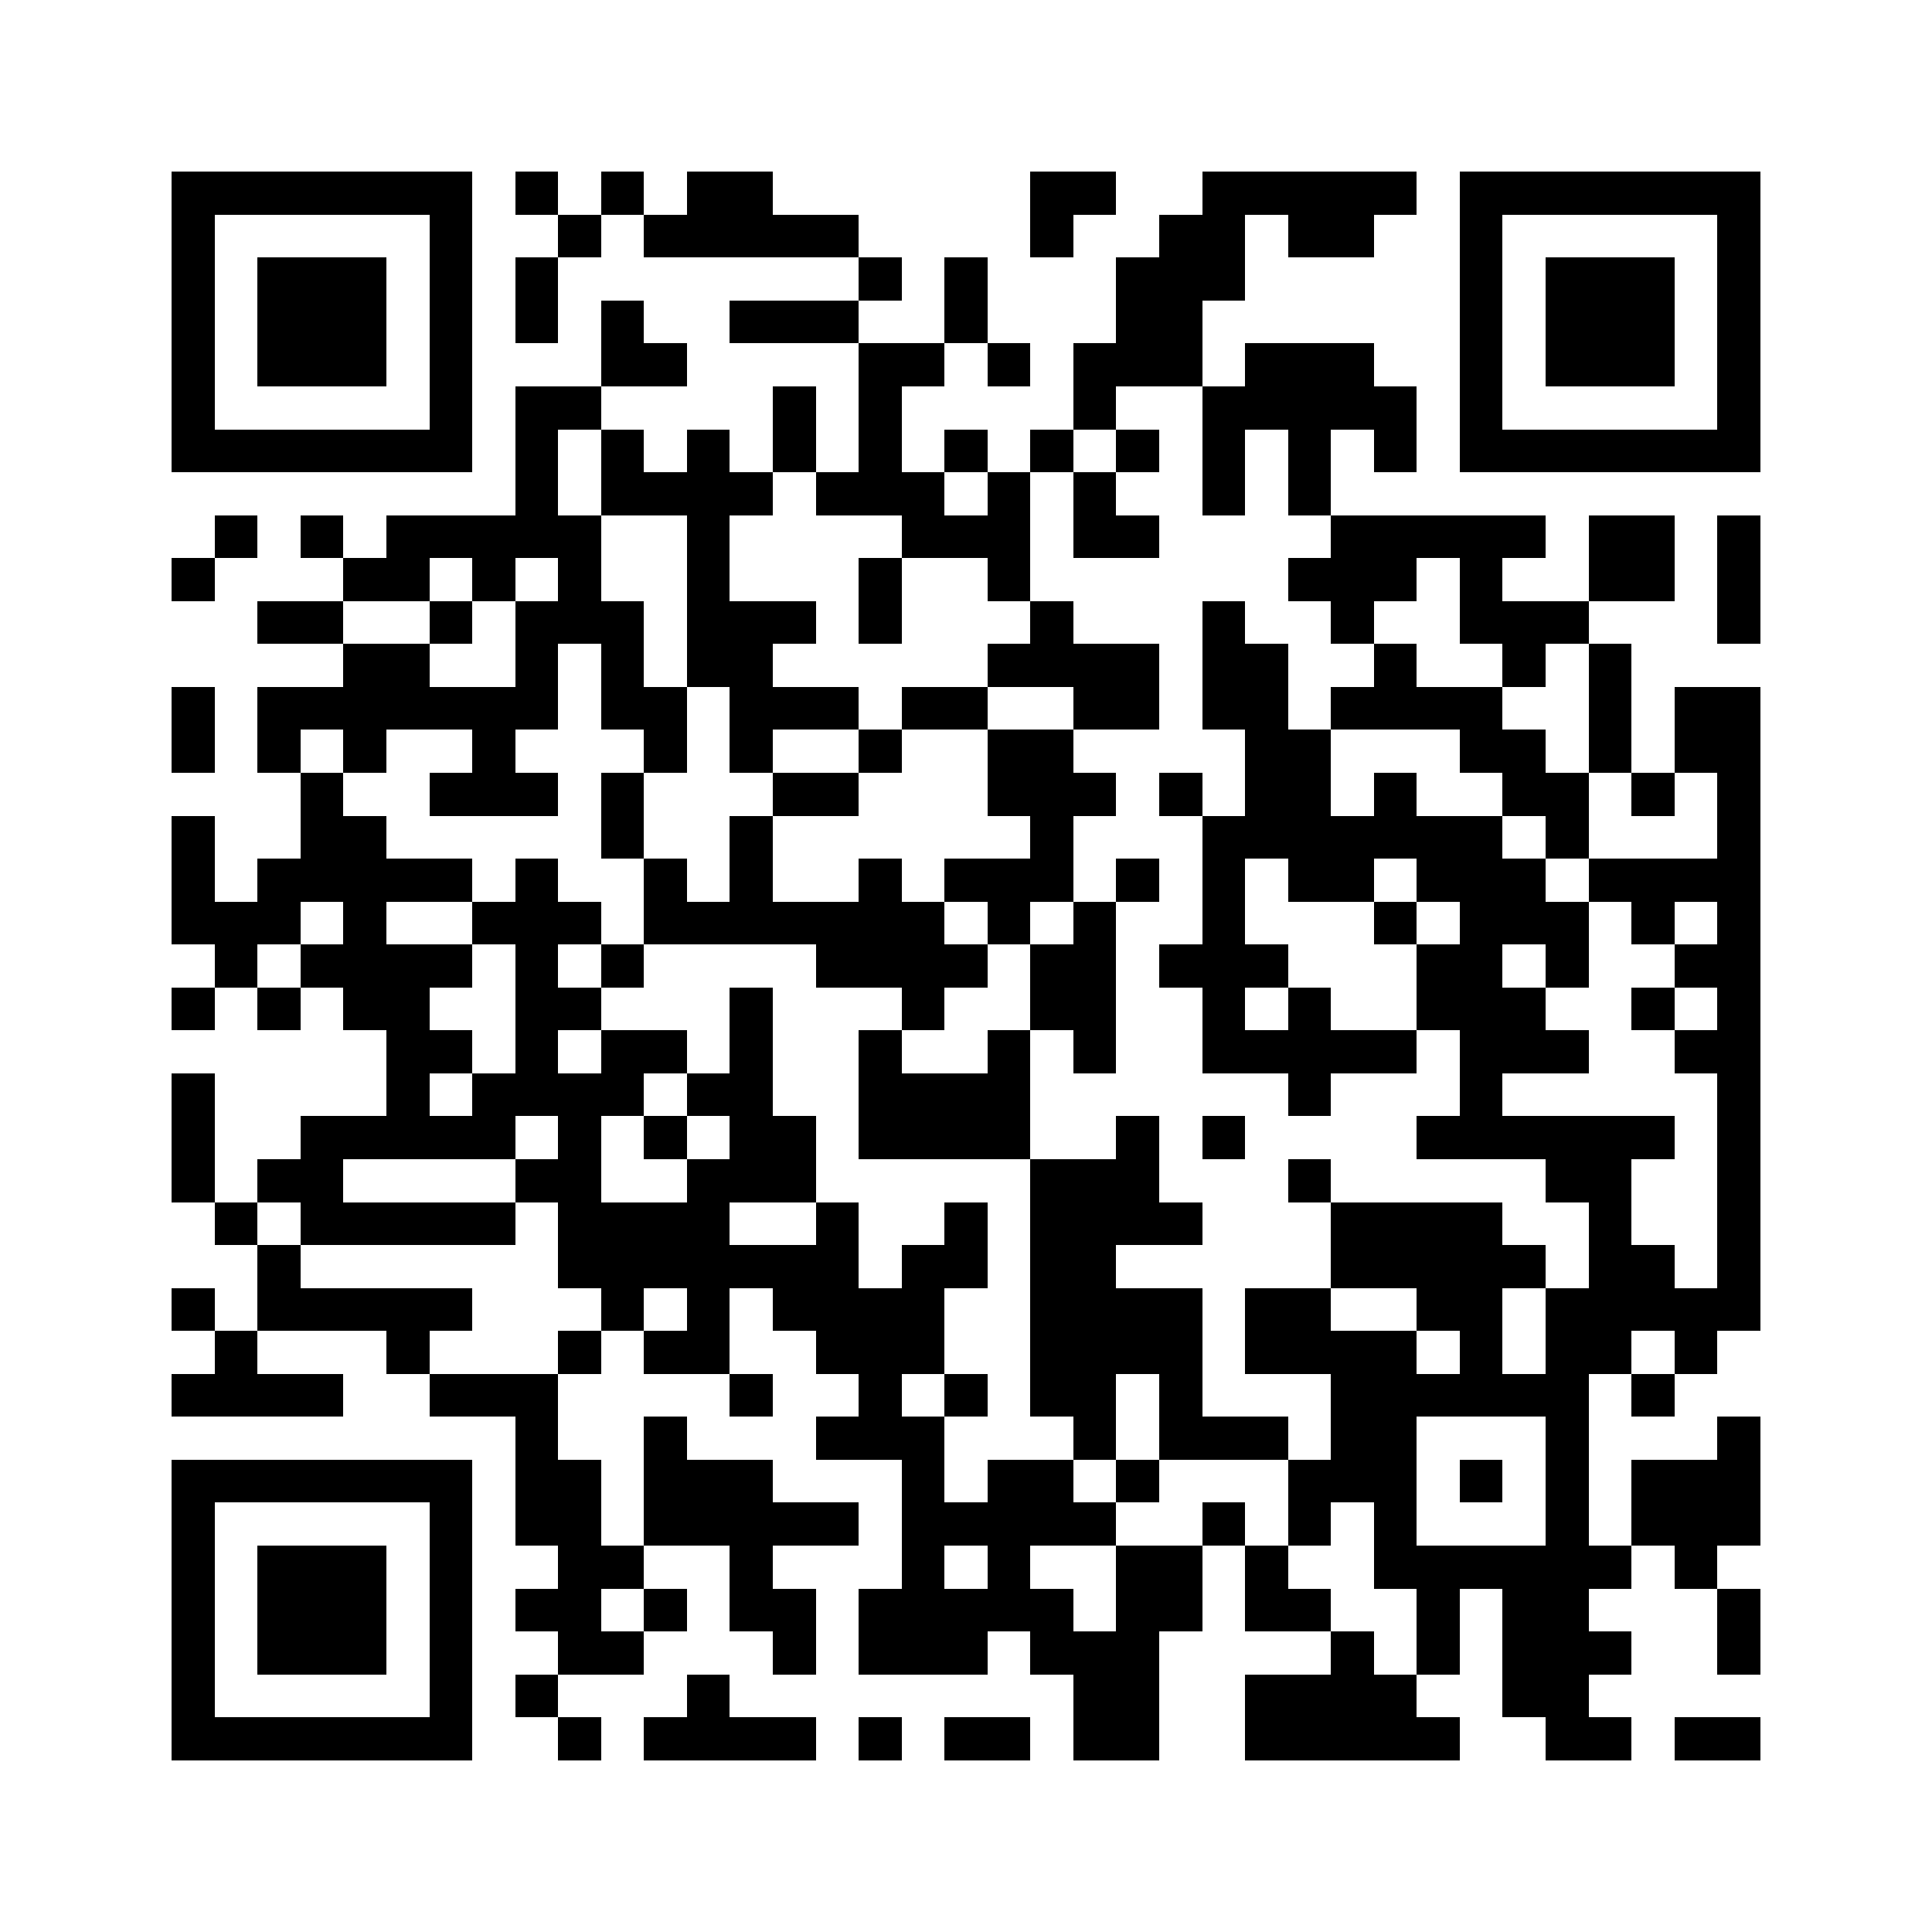 <svg xmlns="http://www.w3.org/2000/svg" viewBox="0 0 45 45" shape-rendering="crispEdges" width="900" height="900">
<rect x="0" y="0" width="45" height="45" fill="#FFF"/>
<path fill="#000" d="M4 4h7v1h-7zM12 4h1v1h-1zM14 4h1v1h-1zM16 4h2v1h-2zM24 4h2v1h-2zM28 4h5v1h-5zM34 4h7v1h-7zM4 5h1v1h-1zM10 5h1v1h-1zM13 5h1v1h-1zM15 5h5v1h-5zM24 5h1v1h-1zM27 5h2v1h-2zM30 5h2v1h-2zM34 5h1v1h-1zM40 5h1v1h-1zM4 6h1v1h-1zM6 6h3v1h-3zM10 6h1v1h-1zM12 6h1v1h-1zM20 6h1v1h-1zM22 6h1v1h-1zM26 6h3v1h-3zM34 6h1v1h-1zM36 6h3v1h-3zM40 6h1v1h-1zM4 7h1v1h-1zM6 7h3v1h-3zM10 7h1v1h-1zM12 7h1v1h-1zM14 7h1v1h-1zM17 7h3v1h-3zM22 7h1v1h-1zM26 7h2v1h-2zM34 7h1v1h-1zM36 7h3v1h-3zM40 7h1v1h-1zM4 8h1v1h-1zM6 8h3v1h-3zM10 8h1v1h-1zM14 8h2v1h-2zM20 8h2v1h-2zM23 8h1v1h-1zM25 8h3v1h-3zM29 8h3v1h-3zM34 8h1v1h-1zM36 8h3v1h-3zM40 8h1v1h-1zM4 9h1v1h-1zM10 9h1v1h-1zM12 9h2v1h-2zM18 9h1v1h-1zM20 9h1v1h-1zM25 9h1v1h-1zM28 9h5v1h-5zM34 9h1v1h-1zM40 9h1v1h-1zM4 10h7v1h-7zM12 10h1v1h-1zM14 10h1v1h-1zM16 10h1v1h-1zM18 10h1v1h-1zM20 10h1v1h-1zM22 10h1v1h-1zM24 10h1v1h-1zM26 10h1v1h-1zM28 10h1v1h-1zM30 10h1v1h-1zM32 10h1v1h-1zM34 10h7v1h-7zM12 11h1v1h-1zM14 11h4v1h-4zM19 11h3v1h-3zM23 11h1v1h-1zM25 11h1v1h-1zM28 11h1v1h-1zM30 11h1v1h-1zM5 12h1v1h-1zM7 12h1v1h-1zM9 12h5v1h-5zM16 12h1v1h-1zM21 12h3v1h-3zM25 12h2v1h-2zM31 12h5v1h-5zM37 12h2v1h-2zM40 12h1v1h-1zM4 13h1v1h-1zM8 13h2v1h-2zM11 13h1v1h-1zM13 13h1v1h-1zM16 13h1v1h-1zM20 13h1v1h-1zM23 13h1v1h-1zM30 13h3v1h-3zM34 13h1v1h-1zM37 13h2v1h-2zM40 13h1v1h-1zM6 14h2v1h-2zM10 14h1v1h-1zM12 14h3v1h-3zM16 14h3v1h-3zM20 14h1v1h-1zM24 14h1v1h-1zM28 14h1v1h-1zM31 14h1v1h-1zM34 14h3v1h-3zM40 14h1v1h-1zM8 15h2v1h-2zM12 15h1v1h-1zM14 15h1v1h-1zM16 15h2v1h-2zM23 15h4v1h-4zM28 15h2v1h-2zM32 15h1v1h-1zM35 15h1v1h-1zM37 15h1v1h-1zM4 16h1v1h-1zM6 16h7v1h-7zM14 16h2v1h-2zM17 16h3v1h-3zM21 16h2v1h-2zM25 16h2v1h-2zM28 16h2v1h-2zM31 16h4v1h-4zM37 16h1v1h-1zM39 16h2v1h-2zM4 17h1v1h-1zM6 17h1v1h-1zM8 17h1v1h-1zM11 17h1v1h-1zM15 17h1v1h-1zM17 17h1v1h-1zM20 17h1v1h-1zM23 17h2v1h-2zM29 17h2v1h-2zM34 17h2v1h-2zM37 17h1v1h-1zM39 17h2v1h-2zM7 18h1v1h-1zM10 18h3v1h-3zM14 18h1v1h-1zM18 18h2v1h-2zM23 18h3v1h-3zM27 18h1v1h-1zM29 18h2v1h-2zM32 18h1v1h-1zM35 18h2v1h-2zM38 18h1v1h-1zM40 18h1v1h-1zM4 19h1v1h-1zM7 19h2v1h-2zM14 19h1v1h-1zM17 19h1v1h-1zM24 19h1v1h-1zM28 19h7v1h-7zM36 19h1v1h-1zM40 19h1v1h-1zM4 20h1v1h-1zM6 20h5v1h-5zM12 20h1v1h-1zM15 20h1v1h-1zM17 20h1v1h-1zM20 20h1v1h-1zM22 20h3v1h-3zM26 20h1v1h-1zM28 20h1v1h-1zM30 20h2v1h-2zM33 20h3v1h-3zM37 20h4v1h-4zM4 21h3v1h-3zM8 21h1v1h-1zM11 21h3v1h-3zM15 21h7v1h-7zM23 21h1v1h-1zM25 21h1v1h-1zM28 21h1v1h-1zM32 21h1v1h-1zM34 21h3v1h-3zM38 21h1v1h-1zM40 21h1v1h-1zM5 22h1v1h-1zM7 22h4v1h-4zM12 22h1v1h-1zM14 22h1v1h-1zM19 22h4v1h-4zM24 22h2v1h-2zM27 22h3v1h-3zM33 22h2v1h-2zM36 22h1v1h-1zM39 22h2v1h-2zM4 23h1v1h-1zM6 23h1v1h-1zM8 23h2v1h-2zM12 23h2v1h-2zM17 23h1v1h-1zM21 23h1v1h-1zM24 23h2v1h-2zM28 23h1v1h-1zM30 23h1v1h-1zM33 23h3v1h-3zM38 23h1v1h-1zM40 23h1v1h-1zM9 24h2v1h-2zM12 24h1v1h-1zM14 24h2v1h-2zM17 24h1v1h-1zM20 24h1v1h-1zM23 24h1v1h-1zM25 24h1v1h-1zM28 24h5v1h-5zM34 24h3v1h-3zM39 24h2v1h-2zM4 25h1v1h-1zM9 25h1v1h-1zM11 25h4v1h-4zM16 25h2v1h-2zM20 25h4v1h-4zM30 25h1v1h-1zM34 25h1v1h-1zM40 25h1v1h-1zM4 26h1v1h-1zM7 26h5v1h-5zM13 26h1v1h-1zM15 26h1v1h-1zM17 26h2v1h-2zM20 26h4v1h-4zM26 26h1v1h-1zM28 26h1v1h-1zM33 26h6v1h-6zM40 26h1v1h-1zM4 27h1v1h-1zM6 27h2v1h-2zM12 27h2v1h-2zM16 27h3v1h-3zM24 27h3v1h-3zM30 27h1v1h-1zM36 27h2v1h-2zM40 27h1v1h-1zM5 28h1v1h-1zM7 28h5v1h-5zM13 28h4v1h-4zM19 28h1v1h-1zM22 28h1v1h-1zM24 28h4v1h-4zM31 28h4v1h-4zM37 28h1v1h-1zM40 28h1v1h-1zM6 29h1v1h-1zM13 29h7v1h-7zM21 29h2v1h-2zM24 29h2v1h-2zM31 29h5v1h-5zM37 29h2v1h-2zM40 29h1v1h-1zM4 30h1v1h-1zM6 30h5v1h-5zM14 30h1v1h-1zM16 30h1v1h-1zM18 30h4v1h-4zM24 30h4v1h-4zM29 30h2v1h-2zM33 30h2v1h-2zM36 30h5v1h-5zM5 31h1v1h-1zM9 31h1v1h-1zM13 31h1v1h-1zM15 31h2v1h-2zM19 31h3v1h-3zM24 31h4v1h-4zM29 31h4v1h-4zM34 31h1v1h-1zM36 31h2v1h-2zM39 31h1v1h-1zM4 32h4v1h-4zM10 32h3v1h-3zM17 32h1v1h-1zM20 32h1v1h-1zM22 32h1v1h-1zM24 32h2v1h-2zM27 32h1v1h-1zM31 32h6v1h-6zM38 32h1v1h-1zM12 33h1v1h-1zM15 33h1v1h-1zM19 33h3v1h-3zM25 33h1v1h-1zM27 33h3v1h-3zM31 33h2v1h-2zM36 33h1v1h-1zM40 33h1v1h-1zM4 34h7v1h-7zM12 34h2v1h-2zM15 34h3v1h-3zM21 34h1v1h-1zM23 34h2v1h-2zM26 34h1v1h-1zM30 34h3v1h-3zM34 34h1v1h-1zM36 34h1v1h-1zM38 34h3v1h-3zM4 35h1v1h-1zM10 35h1v1h-1zM12 35h2v1h-2zM15 35h5v1h-5zM21 35h5v1h-5zM28 35h1v1h-1zM30 35h1v1h-1zM32 35h1v1h-1zM36 35h1v1h-1zM38 35h3v1h-3zM4 36h1v1h-1zM6 36h3v1h-3zM10 36h1v1h-1zM13 36h2v1h-2zM17 36h1v1h-1zM21 36h1v1h-1zM23 36h1v1h-1zM26 36h2v1h-2zM29 36h1v1h-1zM32 36h6v1h-6zM39 36h1v1h-1zM4 37h1v1h-1zM6 37h3v1h-3zM10 37h1v1h-1zM12 37h2v1h-2zM15 37h1v1h-1zM17 37h2v1h-2zM20 37h5v1h-5zM26 37h2v1h-2zM29 37h2v1h-2zM33 37h1v1h-1zM35 37h2v1h-2zM40 37h1v1h-1zM4 38h1v1h-1zM6 38h3v1h-3zM10 38h1v1h-1zM13 38h2v1h-2zM18 38h1v1h-1zM20 38h3v1h-3zM24 38h3v1h-3zM31 38h1v1h-1zM33 38h1v1h-1zM35 38h3v1h-3zM40 38h1v1h-1zM4 39h1v1h-1zM10 39h1v1h-1zM12 39h1v1h-1zM16 39h1v1h-1zM25 39h2v1h-2zM29 39h4v1h-4zM35 39h2v1h-2zM4 40h7v1h-7zM13 40h1v1h-1zM15 40h4v1h-4zM20 40h1v1h-1zM22 40h2v1h-2zM25 40h2v1h-2zM29 40h5v1h-5zM36 40h2v1h-2zM39 40h2v1h-2z"/>
</svg>